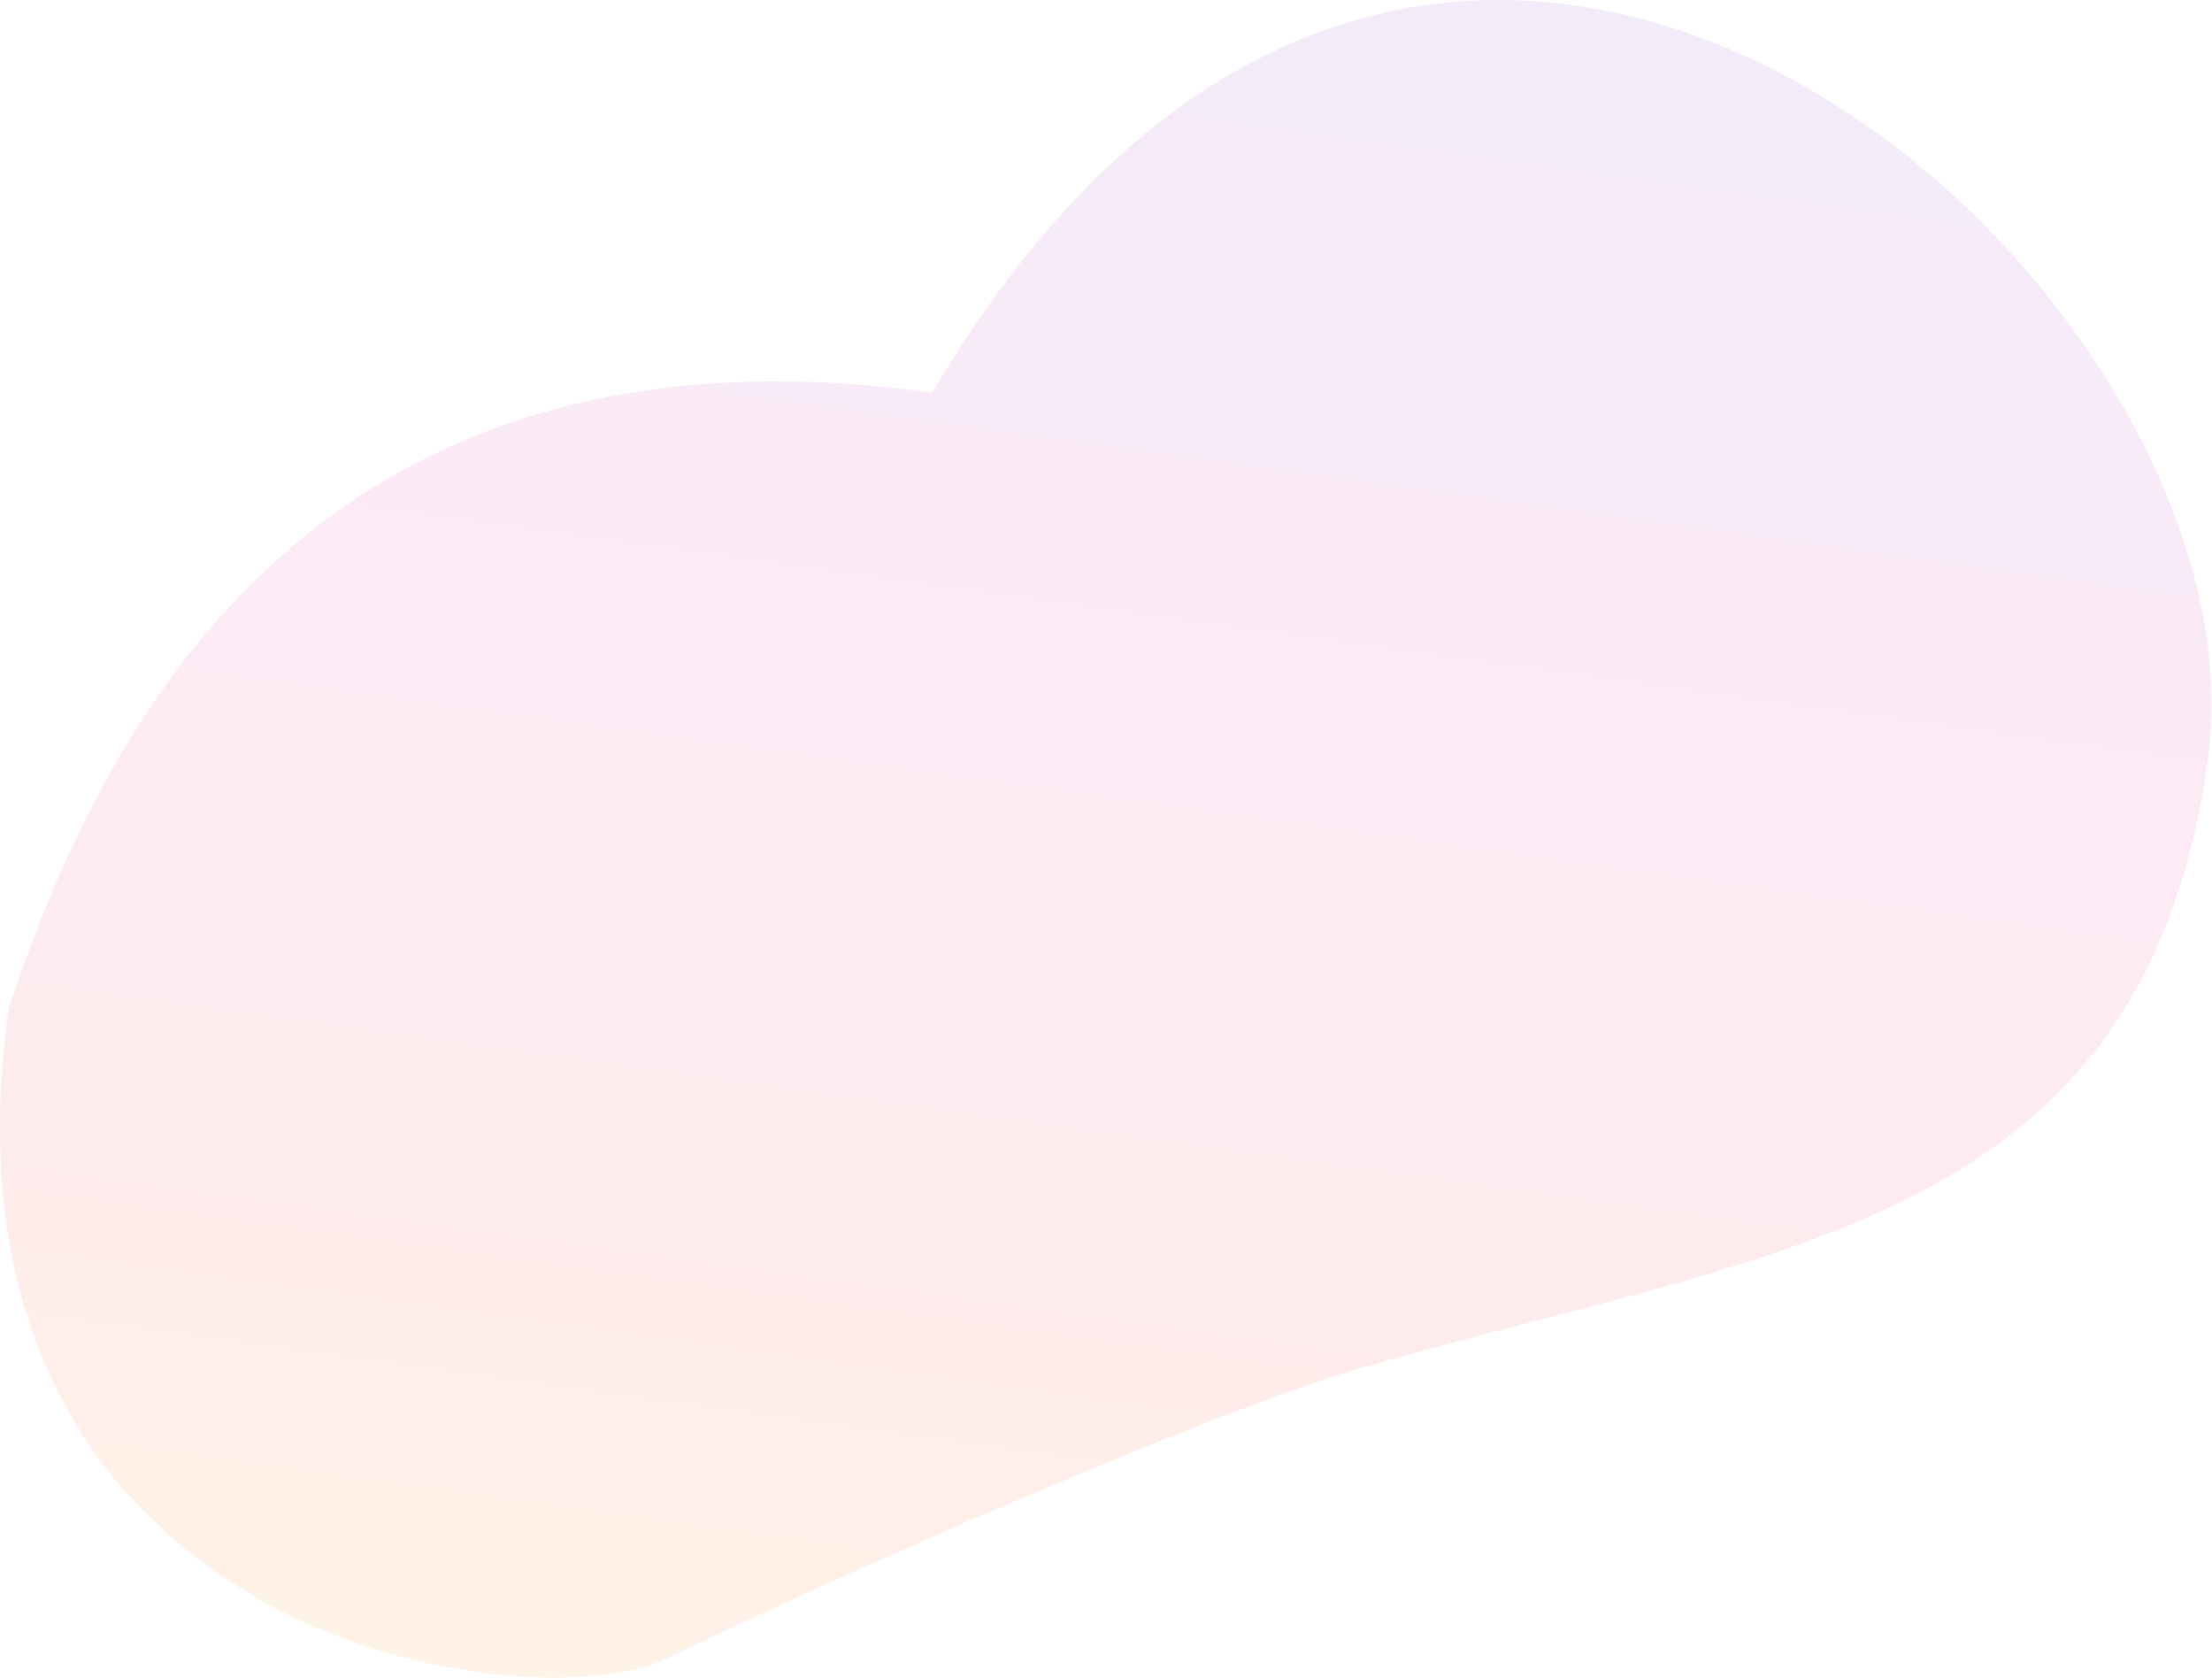 <?xml version="1.0" encoding="UTF-8"?> <svg xmlns="http://www.w3.org/2000/svg" width="1096" height="831" viewBox="0 0 1096 831" fill="none"> <path opacity="0.1" d="M461.892 194.527C713.285 -231.787 1126.6 141.609 1094.05 375.835C1062.01 606.369 885.536 617.203 675.16 677.348C600.996 698.551 405.369 784.553 331.77 820.956C261.277 855.823 -39.081 811.629 4.255 499.824C47.46 369.251 149.868 151.159 461.892 194.527Z" fill="url(#paint0_linear_112_514)"></path> <defs> <linearGradient id="paint0_linear_112_514" x1="-38.658" y1="808.575" x2="87.008" y2="-93.809" gradientUnits="userSpaceOnUse"> <stop stop-color="#FF8C01"></stop> <stop offset="0.255" stop-color="#FF3F43"></stop> <stop offset="0.547" stop-color="#FB3593"></stop> <stop offset="0.766" stop-color="#BE37B5"></stop> <stop offset="1" stop-color="#8638C6"></stop> </linearGradient> </defs> </svg> 